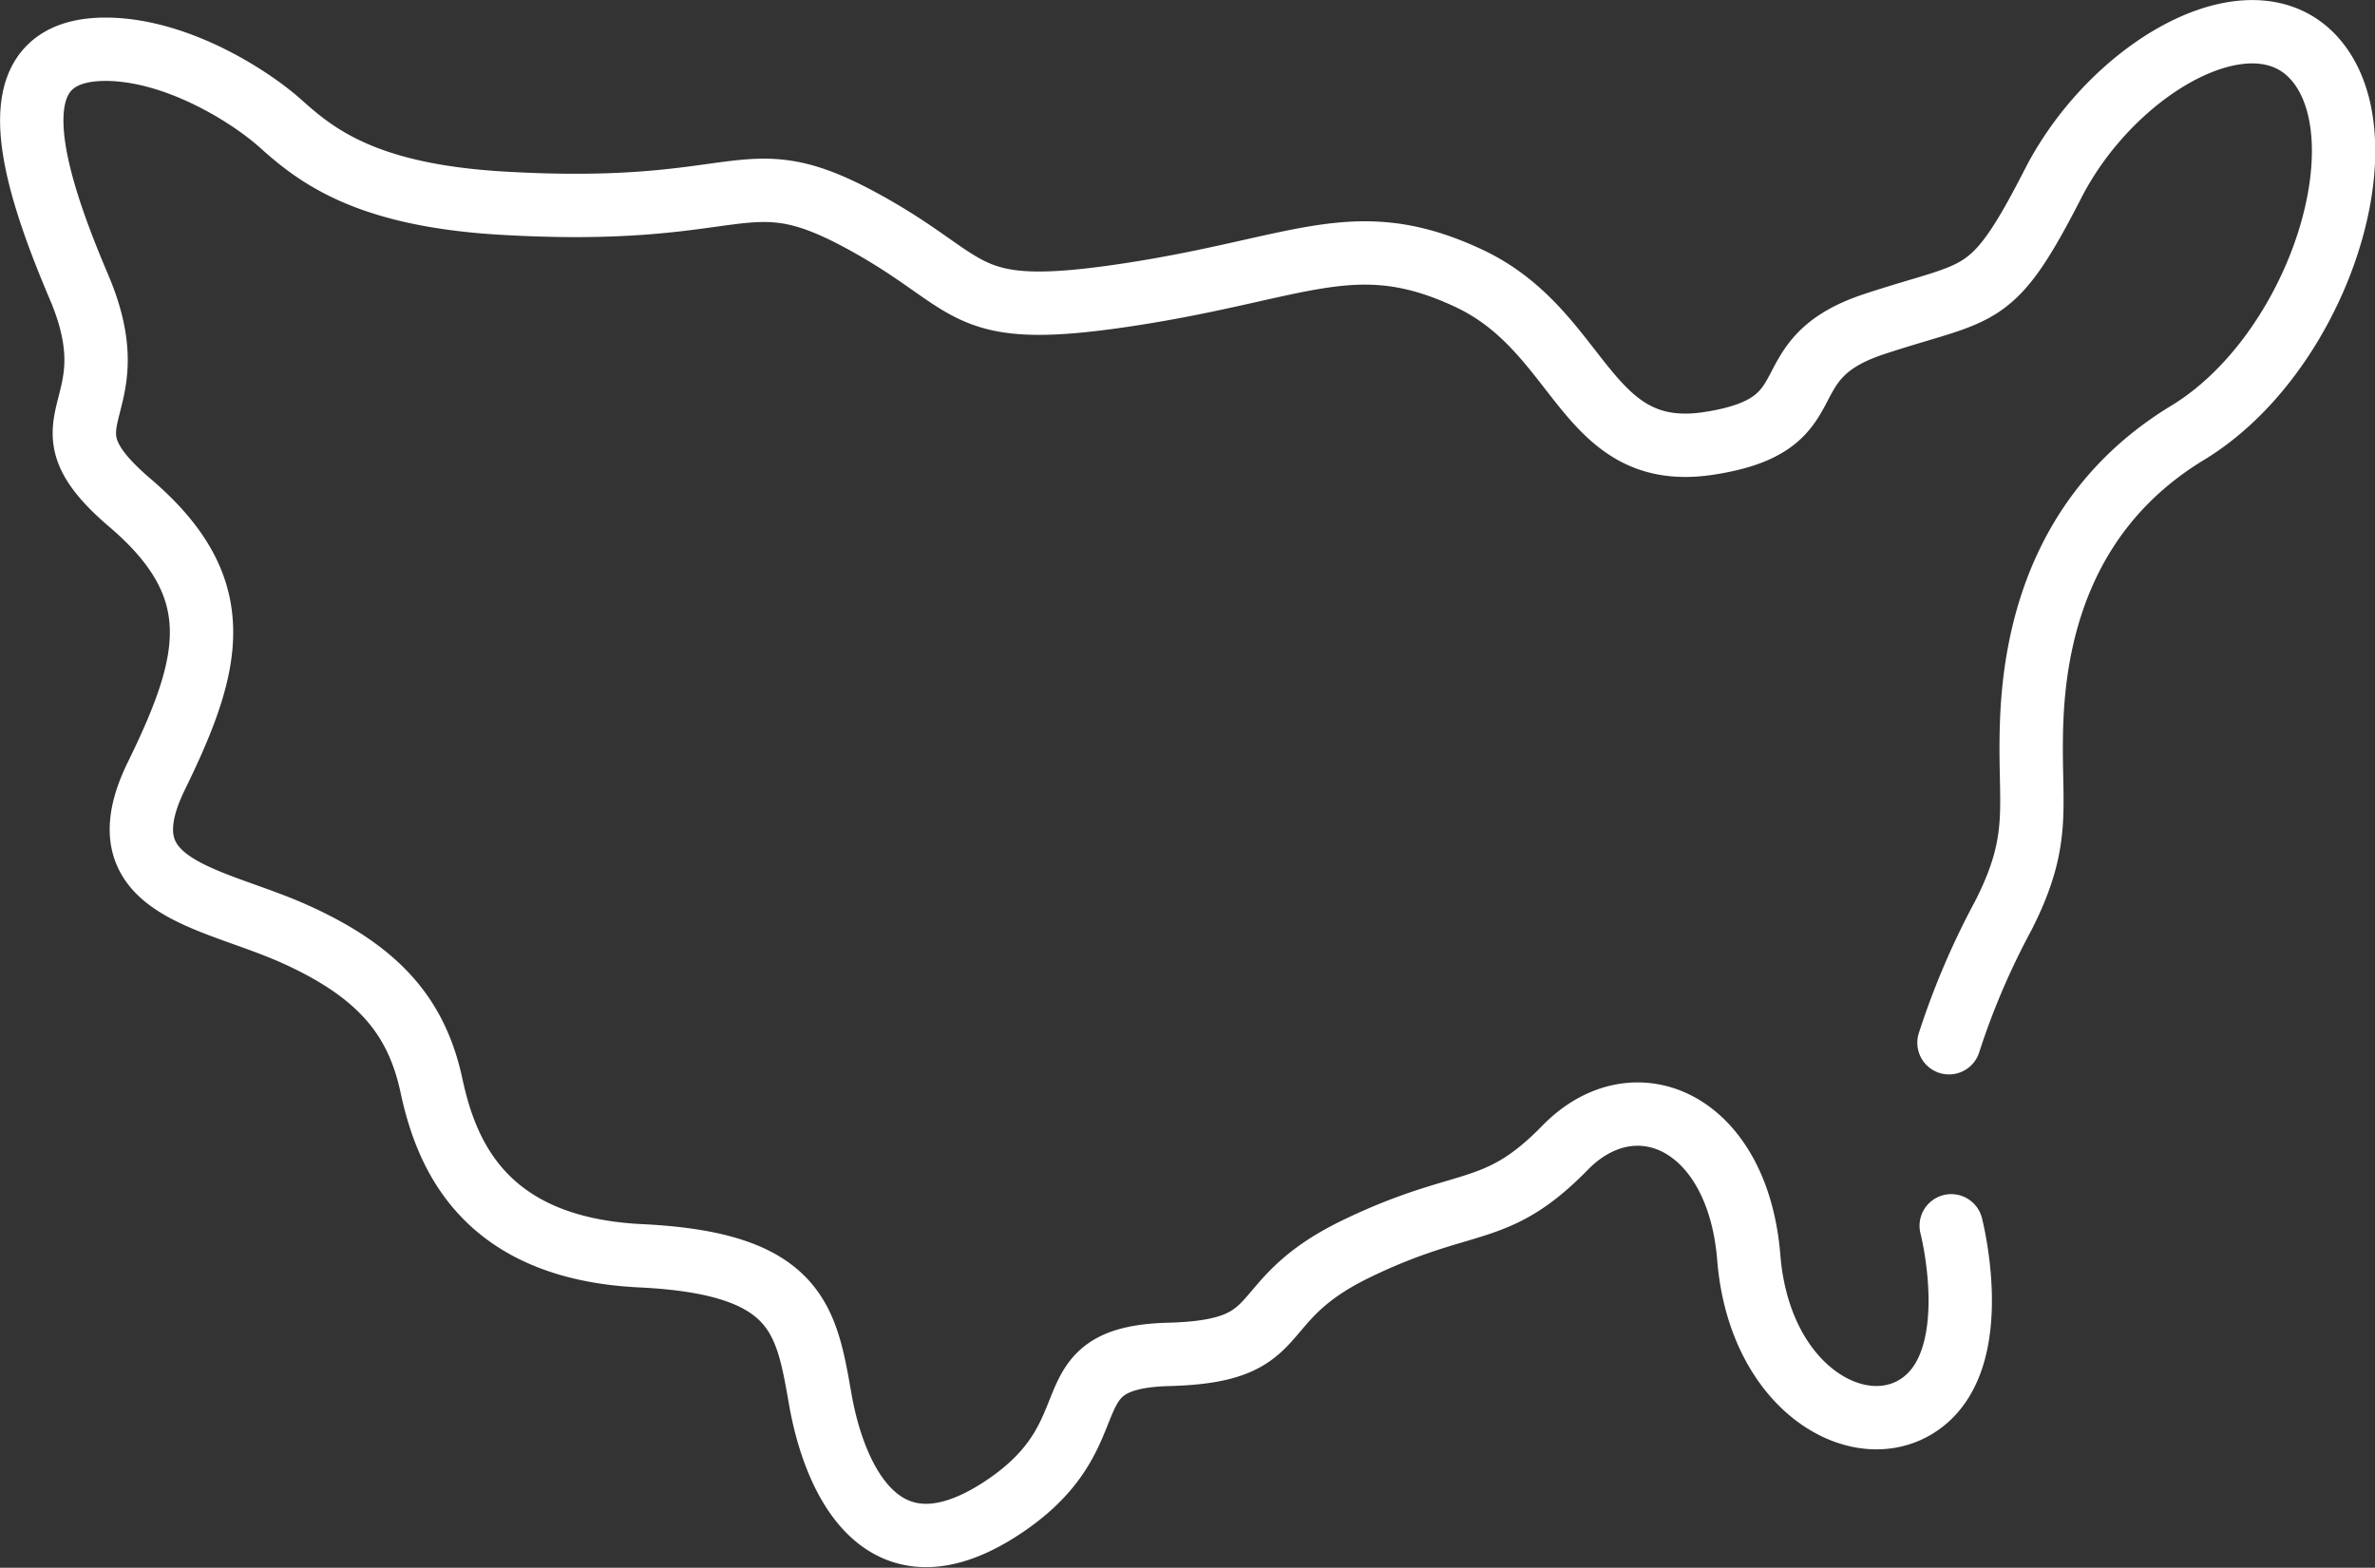 <svg xmlns="http://www.w3.org/2000/svg" viewBox="0 0 224.9 148.5"><rect x="0" y="0" width="224.9" height="148.5" fill="#333333" stroke="none"/><path d="M184.77 116.11s3.08 11.87-2.46 16.51-15.67-.6-16.71-13.5-10.78-17.18-17.4-10.4-9.34 4.52-19.77 9.57-5.94 9.69-17.75 10-4.84 7.49-16 14.68-15.67-2.85-17-10.4-2.08-12.9-17-13.62-18.44-9.69-19.82-16.11S36 92.13 28 88.51s-18.44-4.28-13.2-15 7-17.78-2.48-25.87.35-8.26-4.84-20.45-7.8-22.98 3.21-22.51c6.45.3 13 4.46 15.85 7 3.34 3 8 6.77 20.8 7.55 23.46 1.42 22.88-4.46 34.12 1.6s9.05 9.57 25.42 7.08 21.43-6.6 32.21-1.55S150 43.8 161.8 42s5.41-7.91 15.67-11.3 11.07-1.84 16.95-13.32S214.3-1.8 219.89 6.47 219 33.81 207.15 41s-14.4 18.84-14.75 27.05 1.16 11.12-2.72 18.72a72 72 0 0 0-5.12 12" fill="none" stroke="#fff" stroke-linecap="round" stroke-linejoin="round" stroke-width="6"/></svg>